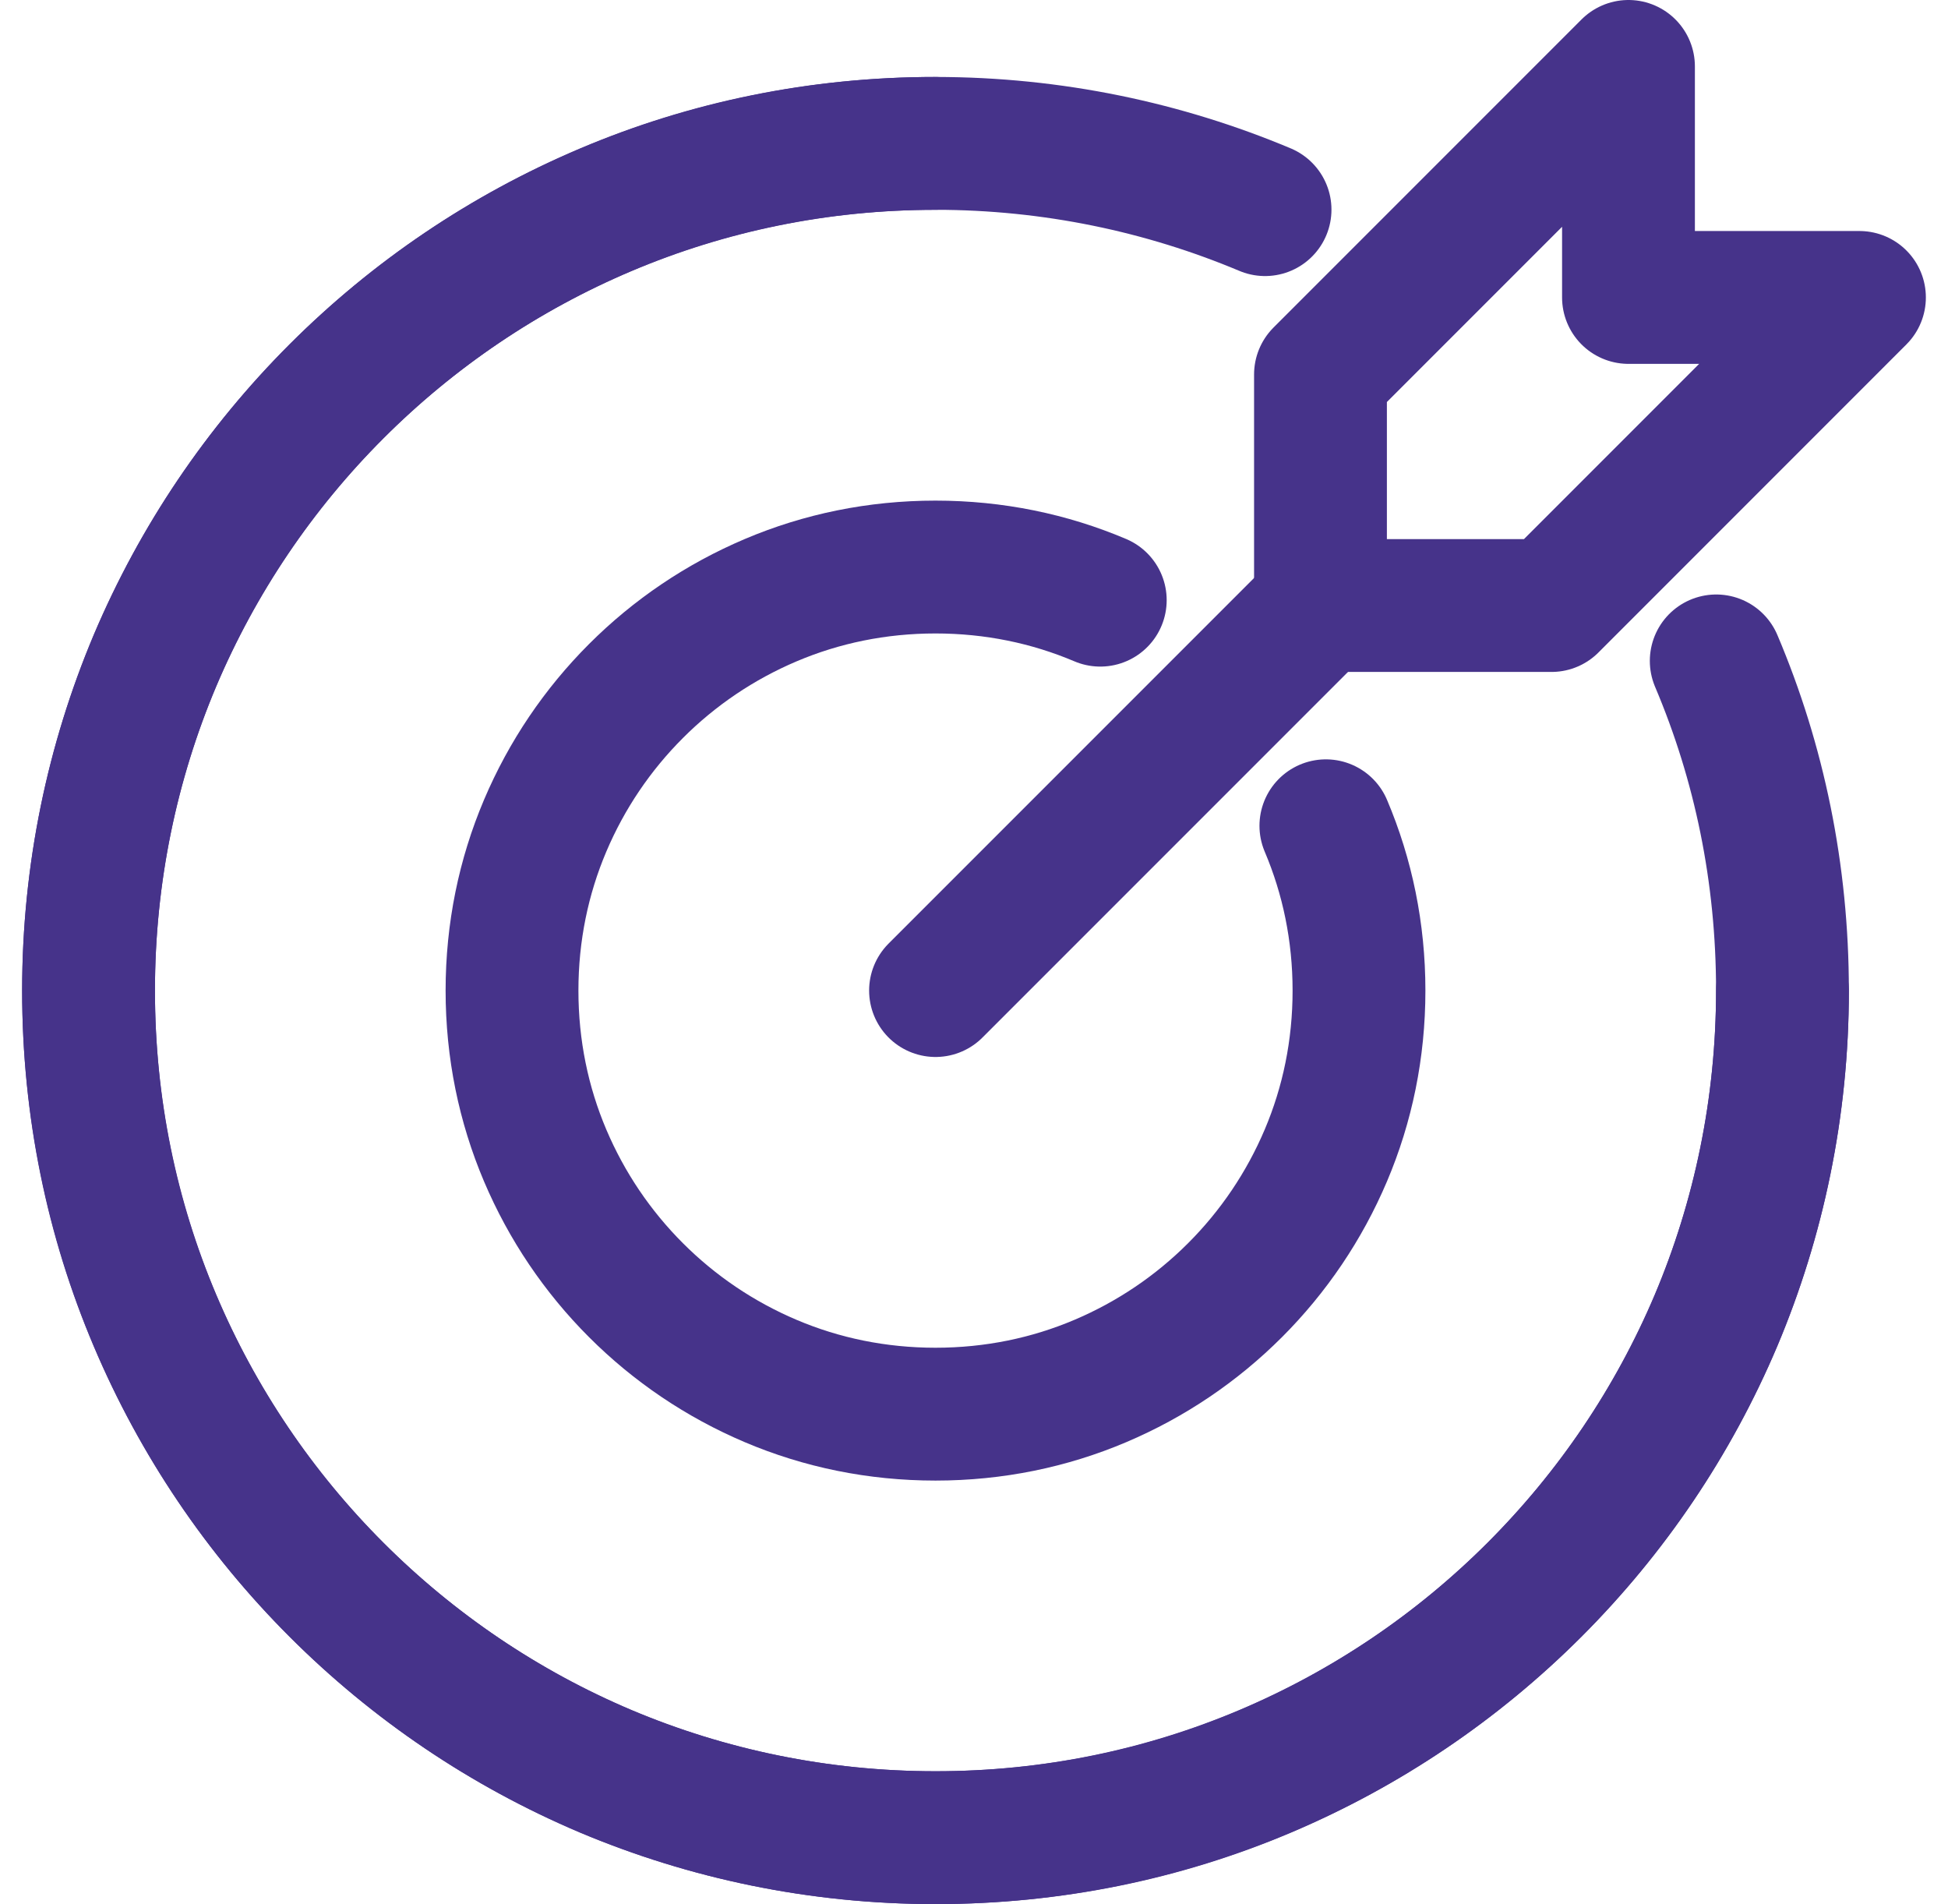 <svg width="44" height="43" viewBox="0 0 44 43" fill="none" xmlns="http://www.w3.org/2000/svg">
<path d="M21.131 22.369L29.826 13.674" stroke="#46338A" stroke-width="3" stroke-miterlimit="10" stroke-linecap="round"/>
<path d="M42 6.717L35.044 13.674H29.826V8.457L36.783 1.5V6.717H42Z" stroke="#46338A" stroke-width="3" stroke-linecap="round" stroke-linejoin="round"/>
<path d="M40.261 22.369C40.261 32.943 31.704 41.499 21.13 41.499C10.556 41.499 2 32.943 2 22.369C2 11.795 10.556 3.238 21.13 3.238" stroke="#46338A" stroke-width="3" stroke-linecap="round" stroke-linejoin="round"/>
<path d="M38.765 14.925C39.739 17.221 40.261 19.725 40.261 22.369C40.261 25.012 39.722 27.534 38.765 29.812C37.791 32.108 36.4 34.16 34.661 35.899C32.922 37.638 30.87 39.03 28.574 40.004C26.278 40.977 23.774 41.499 21.13 41.499C18.487 41.499 15.965 40.96 13.687 40.004C11.391 39.03 9.339 37.638 7.6 35.899C5.861 34.16 4.47 32.108 3.496 29.812C2.522 27.517 2 25.012 2 22.369C2 19.725 2.539 17.203 3.496 14.925C4.47 12.63 5.861 10.577 7.6 8.838C9.339 7.099 11.391 5.708 13.687 4.734C15.983 3.76 18.487 3.238 21.13 3.238C23.774 3.238 26.296 3.777 28.574 4.734" stroke="#46338A" stroke-width="3" stroke-linecap="round" stroke-linejoin="round"/>
<path d="M29.948 18.648C30.435 19.796 30.696 21.048 30.696 22.37C30.696 23.692 30.435 24.944 29.948 26.092C29.461 27.239 28.765 28.266 27.896 29.135C27.026 30.005 26 30.7 24.852 31.187C23.704 31.674 22.452 31.935 21.13 31.935C19.809 31.935 18.556 31.674 17.409 31.187C16.261 30.7 15.235 30.005 14.365 29.135C13.496 28.266 12.8 27.239 12.313 26.092C11.826 24.944 11.565 23.692 11.565 22.37C11.565 21.048 11.826 19.796 12.313 18.648C12.8 17.5 13.496 16.474 14.365 15.605C15.235 14.735 16.261 14.04 17.409 13.553C18.556 13.066 19.809 12.805 21.13 12.805C22.452 12.805 23.704 13.066 24.852 13.553" stroke="#46338A" stroke-width="3" stroke-linecap="round" stroke-linejoin="round"/>
</svg>
